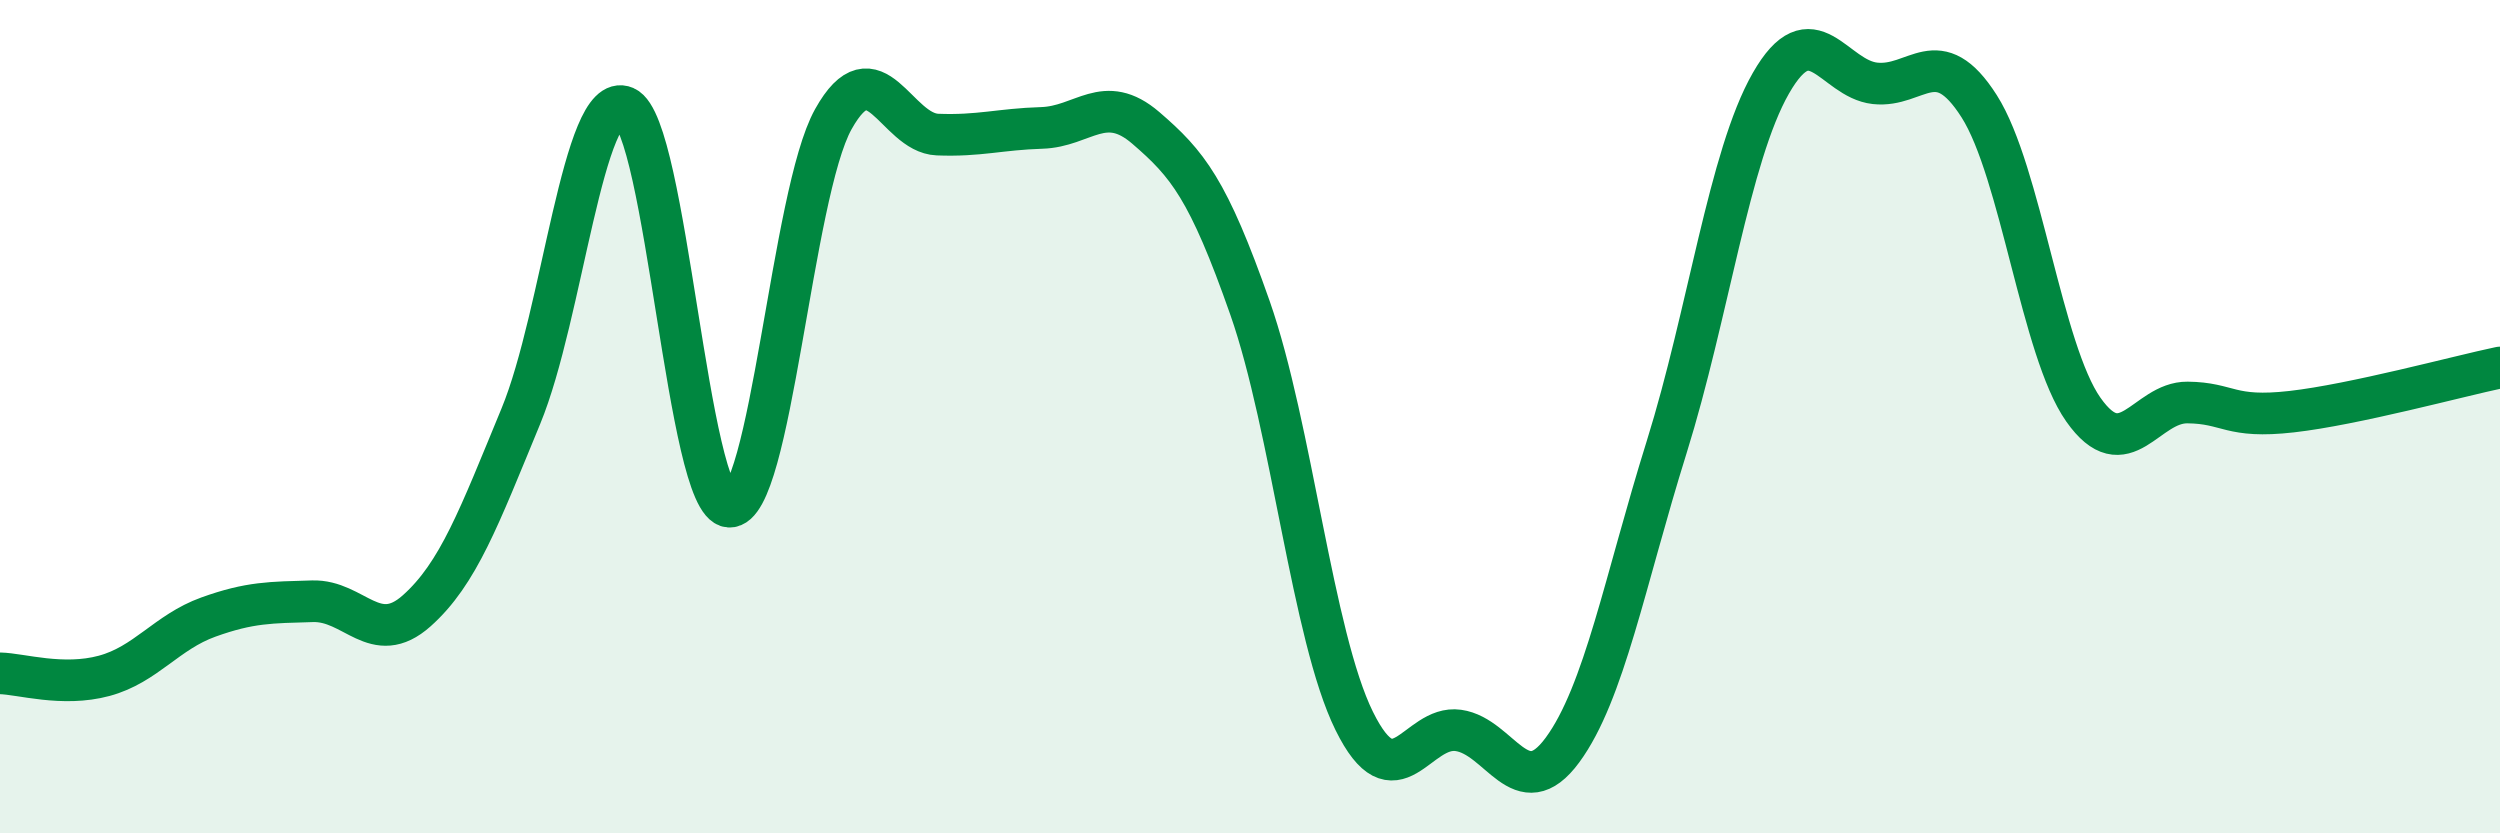 
    <svg width="60" height="20" viewBox="0 0 60 20" xmlns="http://www.w3.org/2000/svg">
      <path
        d="M 0,16.16 C 0.5,16.17 1.5,16.49 2.5,16.22 C 3.5,15.95 4,15.17 5,14.81 C 6,14.45 6.5,14.46 7.5,14.43 C 8.5,14.4 9,15.55 10,14.66 C 11,13.77 11.5,12.41 12.5,9.99 C 13.5,7.57 14,2.14 15,2.57 C 16,3 16.5,12.1 17.5,12.16 C 18.5,12.22 19,4.65 20,2.86 C 21,1.07 21.5,3.19 22.5,3.23 C 23.5,3.27 24,3.1 25,3.07 C 26,3.04 26.5,2.21 27.5,3.07 C 28.5,3.93 29,4.54 30,7.39 C 31,10.24 31.5,15.27 32.5,17.3 C 33.5,19.33 34,17.39 35,17.53 C 36,17.67 36.5,19.36 37.5,18 C 38.5,16.64 39,13.93 40,10.73 C 41,7.53 41.5,3.75 42.5,2 C 43.5,0.25 44,1.89 45,2 C 46,2.11 46.5,0.98 47.5,2.55 C 48.5,4.12 49,8.41 50,9.83 C 51,11.25 51.5,9.65 52.5,9.66 C 53.5,9.67 53.5,10.05 55,9.88 C 56.5,9.71 59,9.03 60,8.82L60 20L0 20Z"
        fill="#008740"
        opacity="0.1"
        stroke-linecap="round"
        stroke-linejoin="round"
      />
      <path
        d="M 0,16.16 C 0.5,16.17 1.5,16.49 2.5,16.22 C 3.5,15.95 4,15.17 5,14.81 C 6,14.45 6.5,14.46 7.5,14.43 C 8.5,14.4 9,15.55 10,14.66 C 11,13.77 11.5,12.41 12.5,9.99 C 13.5,7.57 14,2.14 15,2.57 C 16,3 16.5,12.1 17.5,12.16 C 18.5,12.22 19,4.65 20,2.86 C 21,1.07 21.5,3.19 22.5,3.23 C 23.5,3.27 24,3.1 25,3.07 C 26,3.04 26.5,2.21 27.5,3.07 C 28.5,3.93 29,4.54 30,7.39 C 31,10.24 31.5,15.27 32.5,17.3 C 33.5,19.33 34,17.39 35,17.53 C 36,17.67 36.5,19.36 37.5,18 C 38.5,16.64 39,13.93 40,10.73 C 41,7.53 41.5,3.75 42.5,2 C 43.5,0.25 44,1.89 45,2 C 46,2.11 46.5,0.98 47.5,2.55 C 48.5,4.12 49,8.41 50,9.83 C 51,11.25 51.5,9.65 52.5,9.66 C 53.5,9.67 53.5,10.05 55,9.88 C 56.5,9.71 59,9.03 60,8.82"
        stroke="#008740"
        stroke-width="1"
        fill="none"
        stroke-linecap="round"
        stroke-linejoin="round"
      />
    </svg>
  